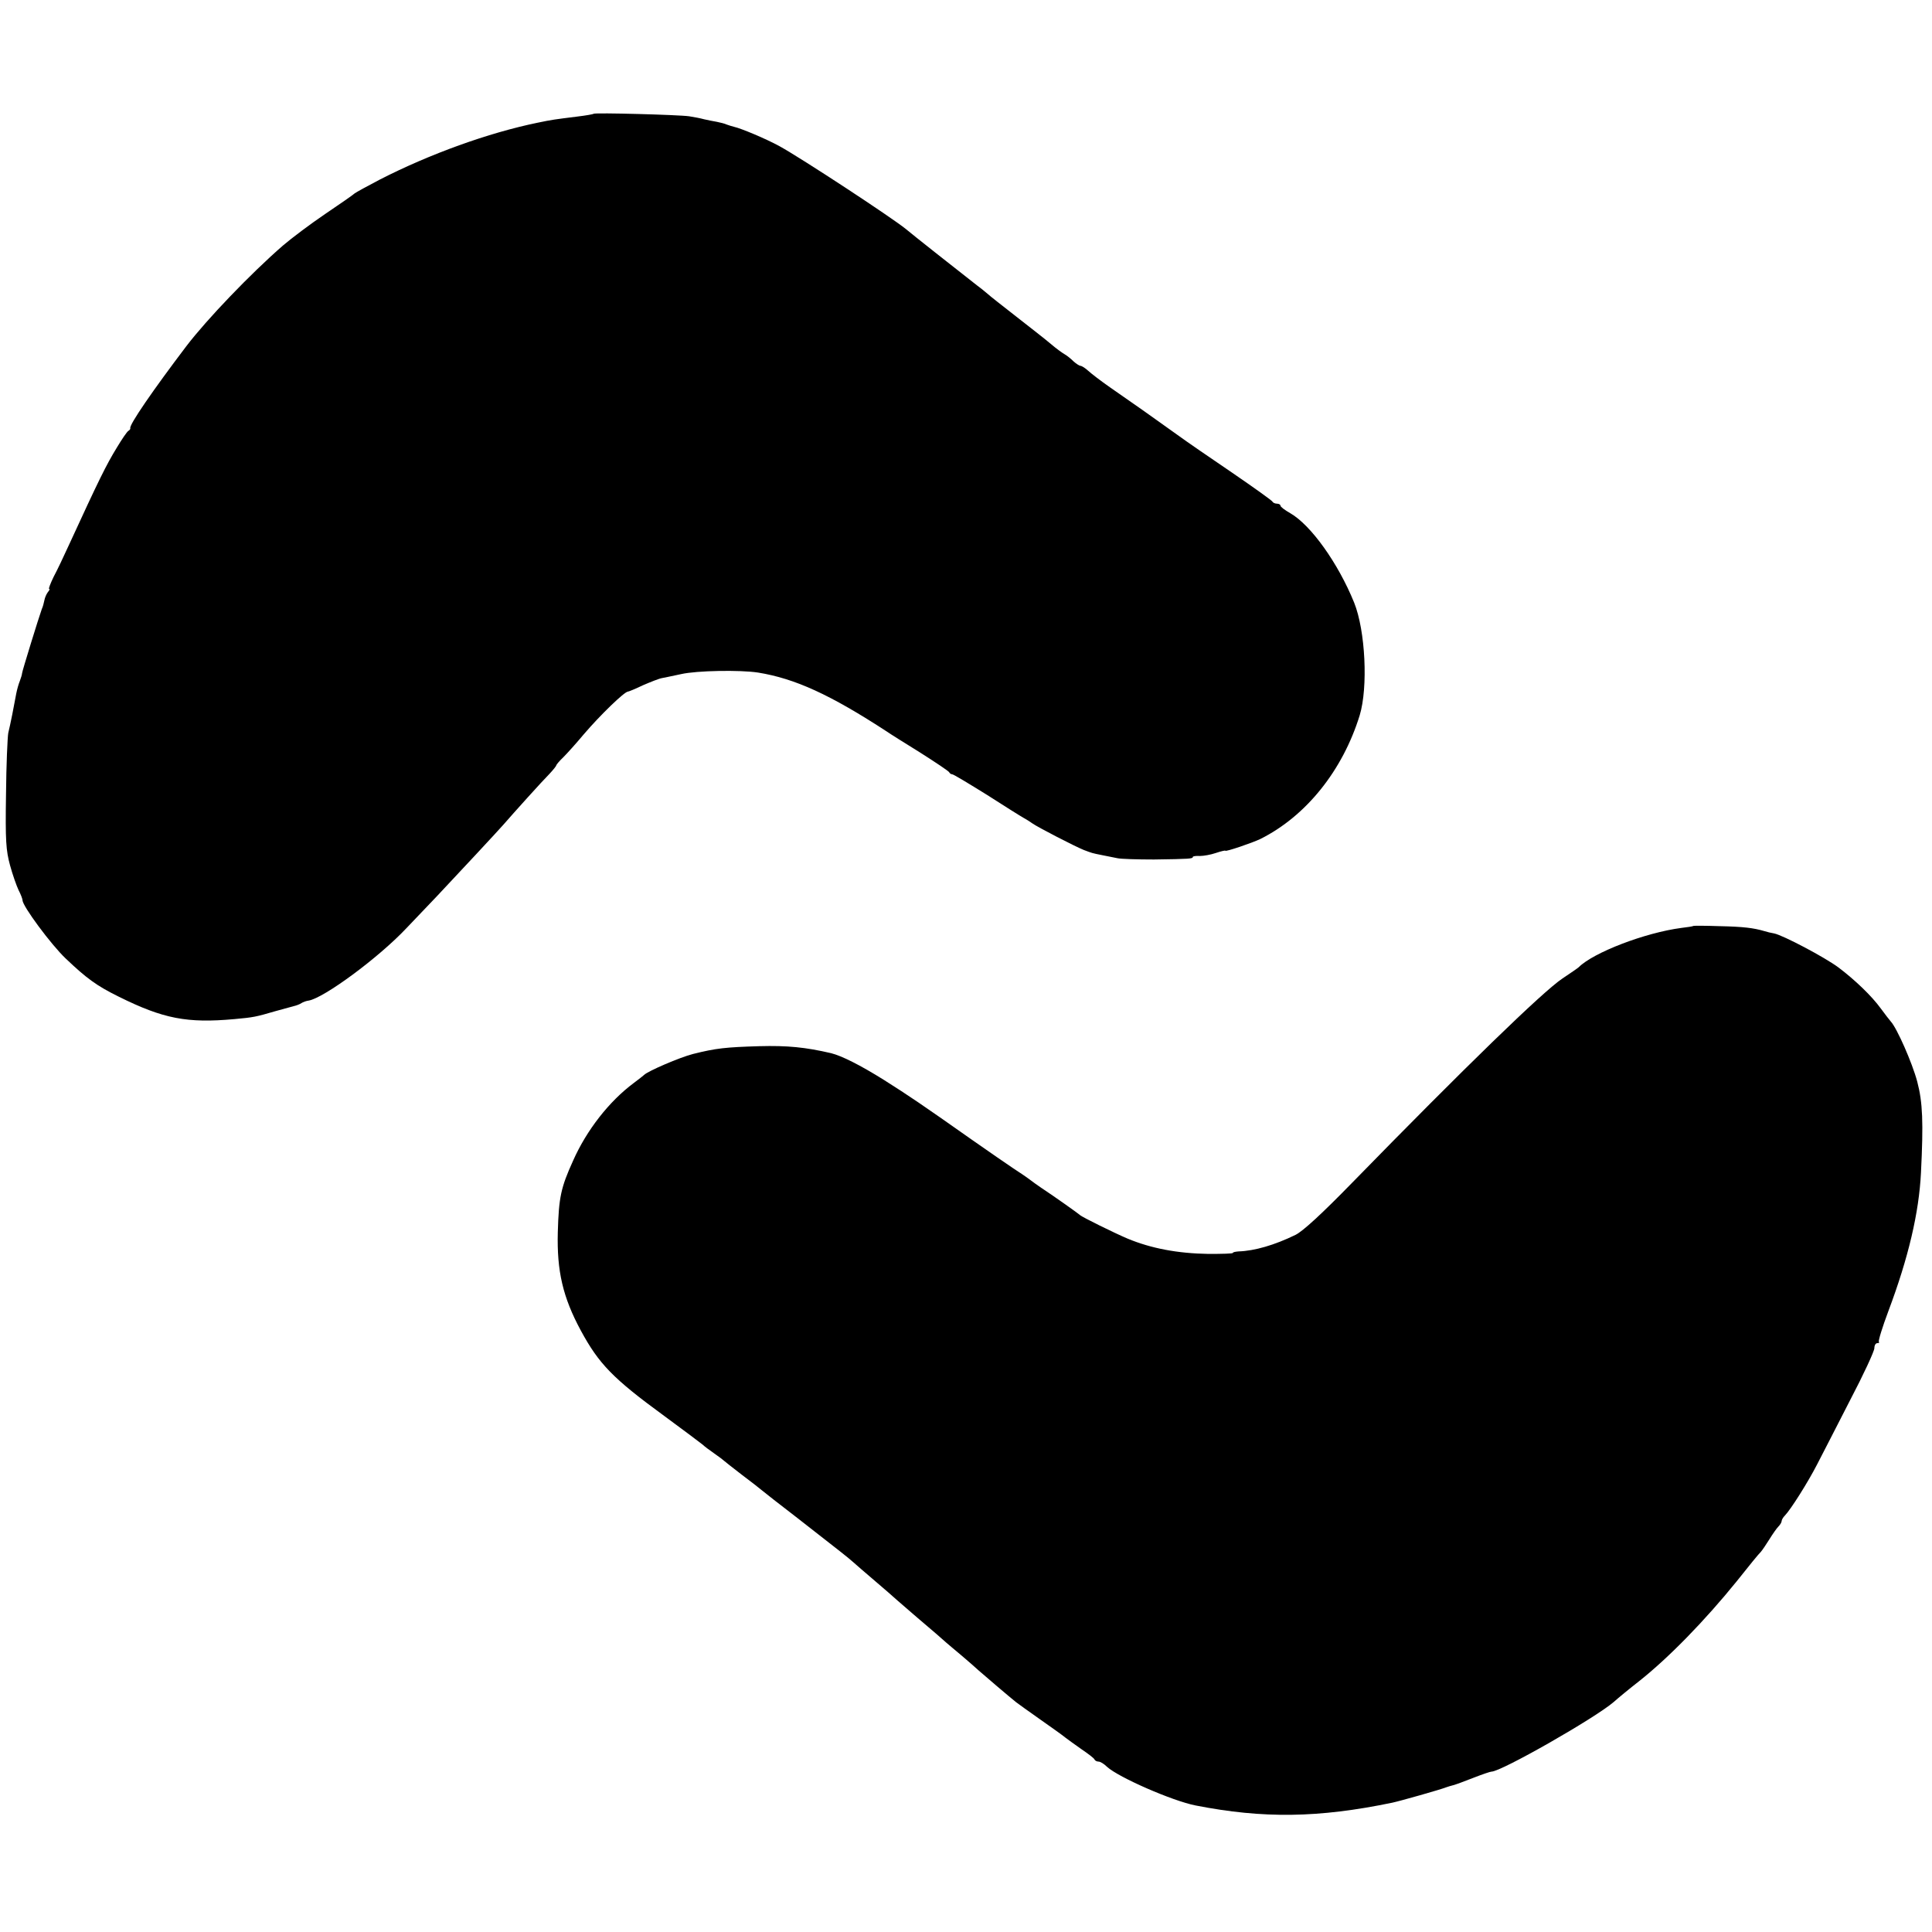 <?xml version="1.0" standalone="no"?>
<!DOCTYPE svg PUBLIC "-//W3C//DTD SVG 20010904//EN"
 "http://www.w3.org/TR/2001/REC-SVG-20010904/DTD/svg10.dtd">
<svg version="1.0" xmlns="http://www.w3.org/2000/svg"
 width="771pt" height="771pt" viewBox="0 0 771 771"
 preserveAspectRatio="xMidYMid meet">
<g transform="translate(0,771) scale(0.1,-0.1)"
fill="#000000" stroke="none">
<path d="M2369 7256 c-2 -2 -31 -7 -64 -11 -95 -12 -98 -12 -161 -25 -194 -40
-428 -124 -629 -227 -49 -26 -94 -50 -100 -55 -5 -5 -58 -42 -116 -81 -59 -40
-135 -97 -170 -127 -130 -113 -304 -295 -385 -401 -132 -174 -230 -316 -224
-328 1 -2 -2 -7 -7 -10 -6 -3 -26 -33 -46 -66 -44 -72 -71 -127 -192 -390 -20
-44 -47 -101 -61 -127 -13 -27 -21 -48 -18 -48 4 0 1 -6 -5 -13 -6 -8 -12 -22
-14 -33 -2 -10 -6 -26 -10 -34 -12 -33 -79 -250 -79 -257 0 -4 -4 -18 -9 -31
-5 -12 -11 -34 -14 -49 -8 -45 -24 -126 -32 -158 -3 -16 -8 -127 -9 -245 -3
-186 0 -224 16 -283 10 -37 26 -82 34 -99 9 -17 16 -36 16 -41 0 -23 114 -177
172 -232 84 -80 124 -109 211 -152 179 -89 274 -107 462 -90 78 7 86 9 165 32
30 8 63 17 73 20 9 2 23 7 30 12 6 4 20 9 29 10 60 10 278 170 390 289 46 48
101 106 123 129 82 87 244 261 264 284 39 45 156 175 184 203 15 16 27 31 27
34 0 2 12 17 28 32 15 15 52 56 82 92 65 76 162 170 176 170 3 0 30 11 59 25
30 13 65 27 77 29 13 2 47 10 77 16 62 14 234 17 306 6 148 -24 288 -88 515
-236 8 -6 67 -43 130 -82 63 -40 117 -76 118 -80 2 -4 7 -8 12 -8 5 0 66 -37
137 -81 70 -45 137 -87 148 -93 11 -6 27 -16 35 -22 21 -15 168 -91 205 -106
35 -13 30 -12 75 -21 19 -4 46 -9 60 -12 14 -3 79 -5 145 -5 143 2 155 3 155
10 0 3 12 5 28 4 15 0 44 5 64 12 21 7 38 11 38 9 0 -5 107 31 140 47 182 91
328 273 396 493 34 112 23 338 -22 450 -64 158 -173 310 -255 357 -21 12 -39
25 -39 30 0 4 -6 8 -14 8 -8 0 -16 4 -18 8 -1 4 -74 56 -160 115 -87 59 -186
127 -220 152 -113 81 -164 117 -268 189 -36 25 -75 55 -87 66 -12 11 -26 20
-31 20 -4 0 -17 8 -28 18 -10 10 -26 23 -35 28 -9 5 -34 23 -55 41 -21 18 -84
67 -139 110 -55 43 -105 82 -111 88 -6 5 -26 22 -45 36 -83 65 -257 202 -284
225 -55 45 -419 284 -505 331 -53 29 -153 71 -181 77 -8 2 -21 6 -29 9 -8 4
-26 8 -40 11 -14 2 -36 7 -50 10 -14 4 -41 9 -60 12 -41 6 -376 15 -381 10z"/>
<path d="M6758 4015 c-2 -2 -23 -5 -48 -8 -145 -19 -351 -98 -410 -157 -3 -3
-32 -23 -65 -45 -79 -53 -389 -354 -840 -816 -120 -123 -195 -192 -225 -207
-84 -41 -164 -64 -227 -66 -13 -1 -23 -3 -23 -6 0 -3 -44 -4 -97 -4 -124 2
-229 22 -323 61 -52 22 -184 87 -190 94 -5 5 -99 72 -155 109 -12 8 -33 23
-46 33 -13 10 -43 30 -66 45 -22 15 -97 66 -165 114 -203 143 -249 174 -350
238 -96 60 -168 96 -211 107 -103 24 -175 31 -287 28 -134 -4 -172 -8 -264
-31 -52 -13 -182 -69 -196 -84 -3 -3 -21 -17 -41 -32 -98 -73 -188 -188 -242
-310 -49 -108 -57 -146 -61 -286 -4 -154 20 -259 92 -392 72 -133 128 -191
332 -340 79 -58 148 -110 154 -115 6 -6 27 -22 46 -35 19 -13 37 -27 40 -30 3
-3 34 -27 70 -55 36 -27 72 -55 80 -62 8 -7 72 -57 141 -110 182 -142 200
-156 225 -178 12 -11 46 -40 74 -64 29 -25 58 -50 64 -55 6 -6 58 -51 116
-101 58 -49 110 -94 116 -100 6 -5 35 -30 64 -54 29 -25 58 -50 64 -56 12 -11
134 -115 151 -128 5 -4 48 -35 95 -68 47 -33 92 -65 100 -72 9 -7 38 -28 65
-47 28 -19 52 -37 53 -42 2 -4 9 -8 16 -8 7 0 22 -9 34 -21 46 -42 261 -136
353 -154 270 -53 491 -50 785 11 29 6 195 53 214 61 8 3 22 7 30 9 8 2 44 15
79 29 36 14 68 25 73 25 39 0 414 214 488 278 19 17 64 54 100 82 119 94 264
243 391 400 46 58 89 111 96 117 6 7 21 29 34 50 13 21 29 44 36 51 7 7 13 17
13 22 0 5 6 15 13 22 24 25 92 133 128 203 20 38 79 154 132 257 54 103 97
196 97 208 0 11 5 20 12 20 6 0 9 2 6 5 -3 4 14 59 38 123 80 213 122 392 130
552 10 201 7 281 -15 364 -20 75 -81 213 -105 239 -6 7 -24 30 -40 52 -37 51
-103 114 -169 164 -55 41 -222 129 -257 136 -12 2 -29 6 -38 9 -44 13 -85 18
-179 20 -56 2 -104 2 -105 1z"/>
</g>
</svg>
